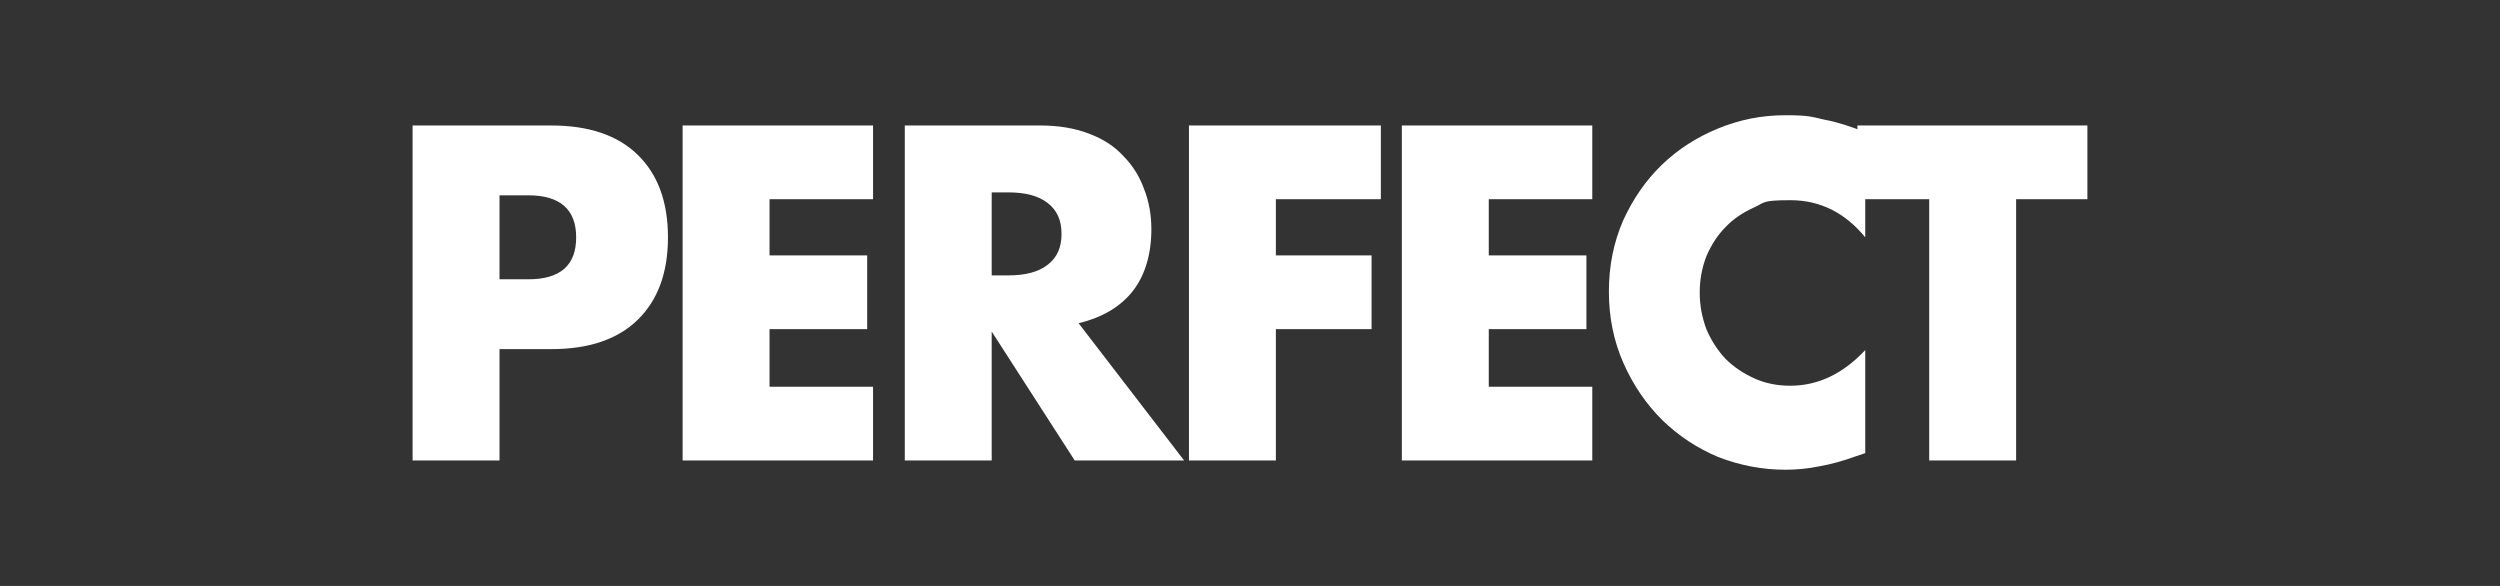 <?xml version="1.0" encoding="UTF-8"?>
<svg xmlns="http://www.w3.org/2000/svg" version="1.1" viewBox="0 0 512 120">
  <rect x="0" y="0" width="512" height="120" fill="#333333" stroke="none"/>
  <defs>
    <style>
      .cls-1 {
        fill: #fff;
      }
    </style>
  </defs>
  <!-- Generator: Adobe Illustrator 28.7.0, SVG Export Plug-In . SVG Version: 1.2.0 Build 136)  -->
  <g>
    <g id="perfect">
      <path class="cls-1" d="M102.3,57.2h5.9c6.6,0,9.8-2.9,9.8-8.6s-3.3-8.6-9.8-8.6h-5.9v17.1ZM102.3,94.3h-17.8V25.7h28.4c7.7,0,13.6,2,17.7,6,4.1,4,6.2,9.6,6.2,16.9s-2.1,12.9-6.2,16.9c-4.1,4-10,6-17.7,6h-10.6v22.8ZM178.8,40.8h-21.2v11.5h20v15.1h-20v11.8h21.2v15.1h-39V25.7h39v15.1ZM203.1,56.4h3.4c3.5,0,6.2-.7,8.1-2.2,1.9-1.5,2.8-3.5,2.8-6.3s-.9-4.8-2.8-6.3c-1.9-1.5-4.6-2.2-8.1-2.2h-3.4v16.9ZM242.3,94.3h-22.2l-17-26.4v26.4h-17.8V25.7h27.8c3.8,0,7.2.6,10,1.7,2.9,1.1,5.2,2.6,7,4.6,1.9,1.9,3.3,4.2,4.2,6.7,1,2.5,1.5,5.3,1.5,8.2,0,5.2-1.3,9.5-3.8,12.7-2.5,3.2-6.2,5.4-11.1,6.6l21.6,28.1ZM282.8,40.8h-21.5v11.5h19.6v15.1h-19.6v26.9h-17.8V25.7h39.3v15.1ZM326.1,40.8h-21.2v11.5h20v15.1h-20v11.8h21.2v15.1h-39V25.7h39v15.1ZM382,48.6c-4.1-5-9.2-7.6-15.3-7.6s-5.2.5-7.5,1.5c-2.2,1-4.2,2.3-5.8,4-1.6,1.6-2.9,3.6-3.9,5.9-.9,2.3-1.4,4.8-1.4,7.5s.5,5.2,1.4,7.6c1,2.3,2.3,4.3,3.9,6,1.7,1.7,3.7,3,5.9,4,2.2,1,4.7,1.5,7.3,1.5,5.7,0,10.8-2.4,15.4-7.3v21.1l-1.8.6c-2.7,1-5.3,1.7-7.6,2.1-2.4.5-4.7.7-7,.7-4.7,0-9.3-.9-13.7-2.6-4.3-1.8-8.1-4.3-11.5-7.6-3.3-3.3-5.9-7.1-7.9-11.6-2-4.5-3-9.4-3-14.7s1-10.1,2.9-14.5c2-4.4,4.6-8.2,7.9-11.4,3.3-3.2,7.2-5.7,11.6-7.5,4.4-1.8,8.9-2.7,13.7-2.7s5.4.3,8,.9c2.7.5,5.5,1.4,8.4,2.6v21.3ZM412.9,40.8v53.5h-17.8v-53.5h-14.7v-15.1h47.1v15.1h-14.7Z"/>
    </g>
  </g>
</svg>